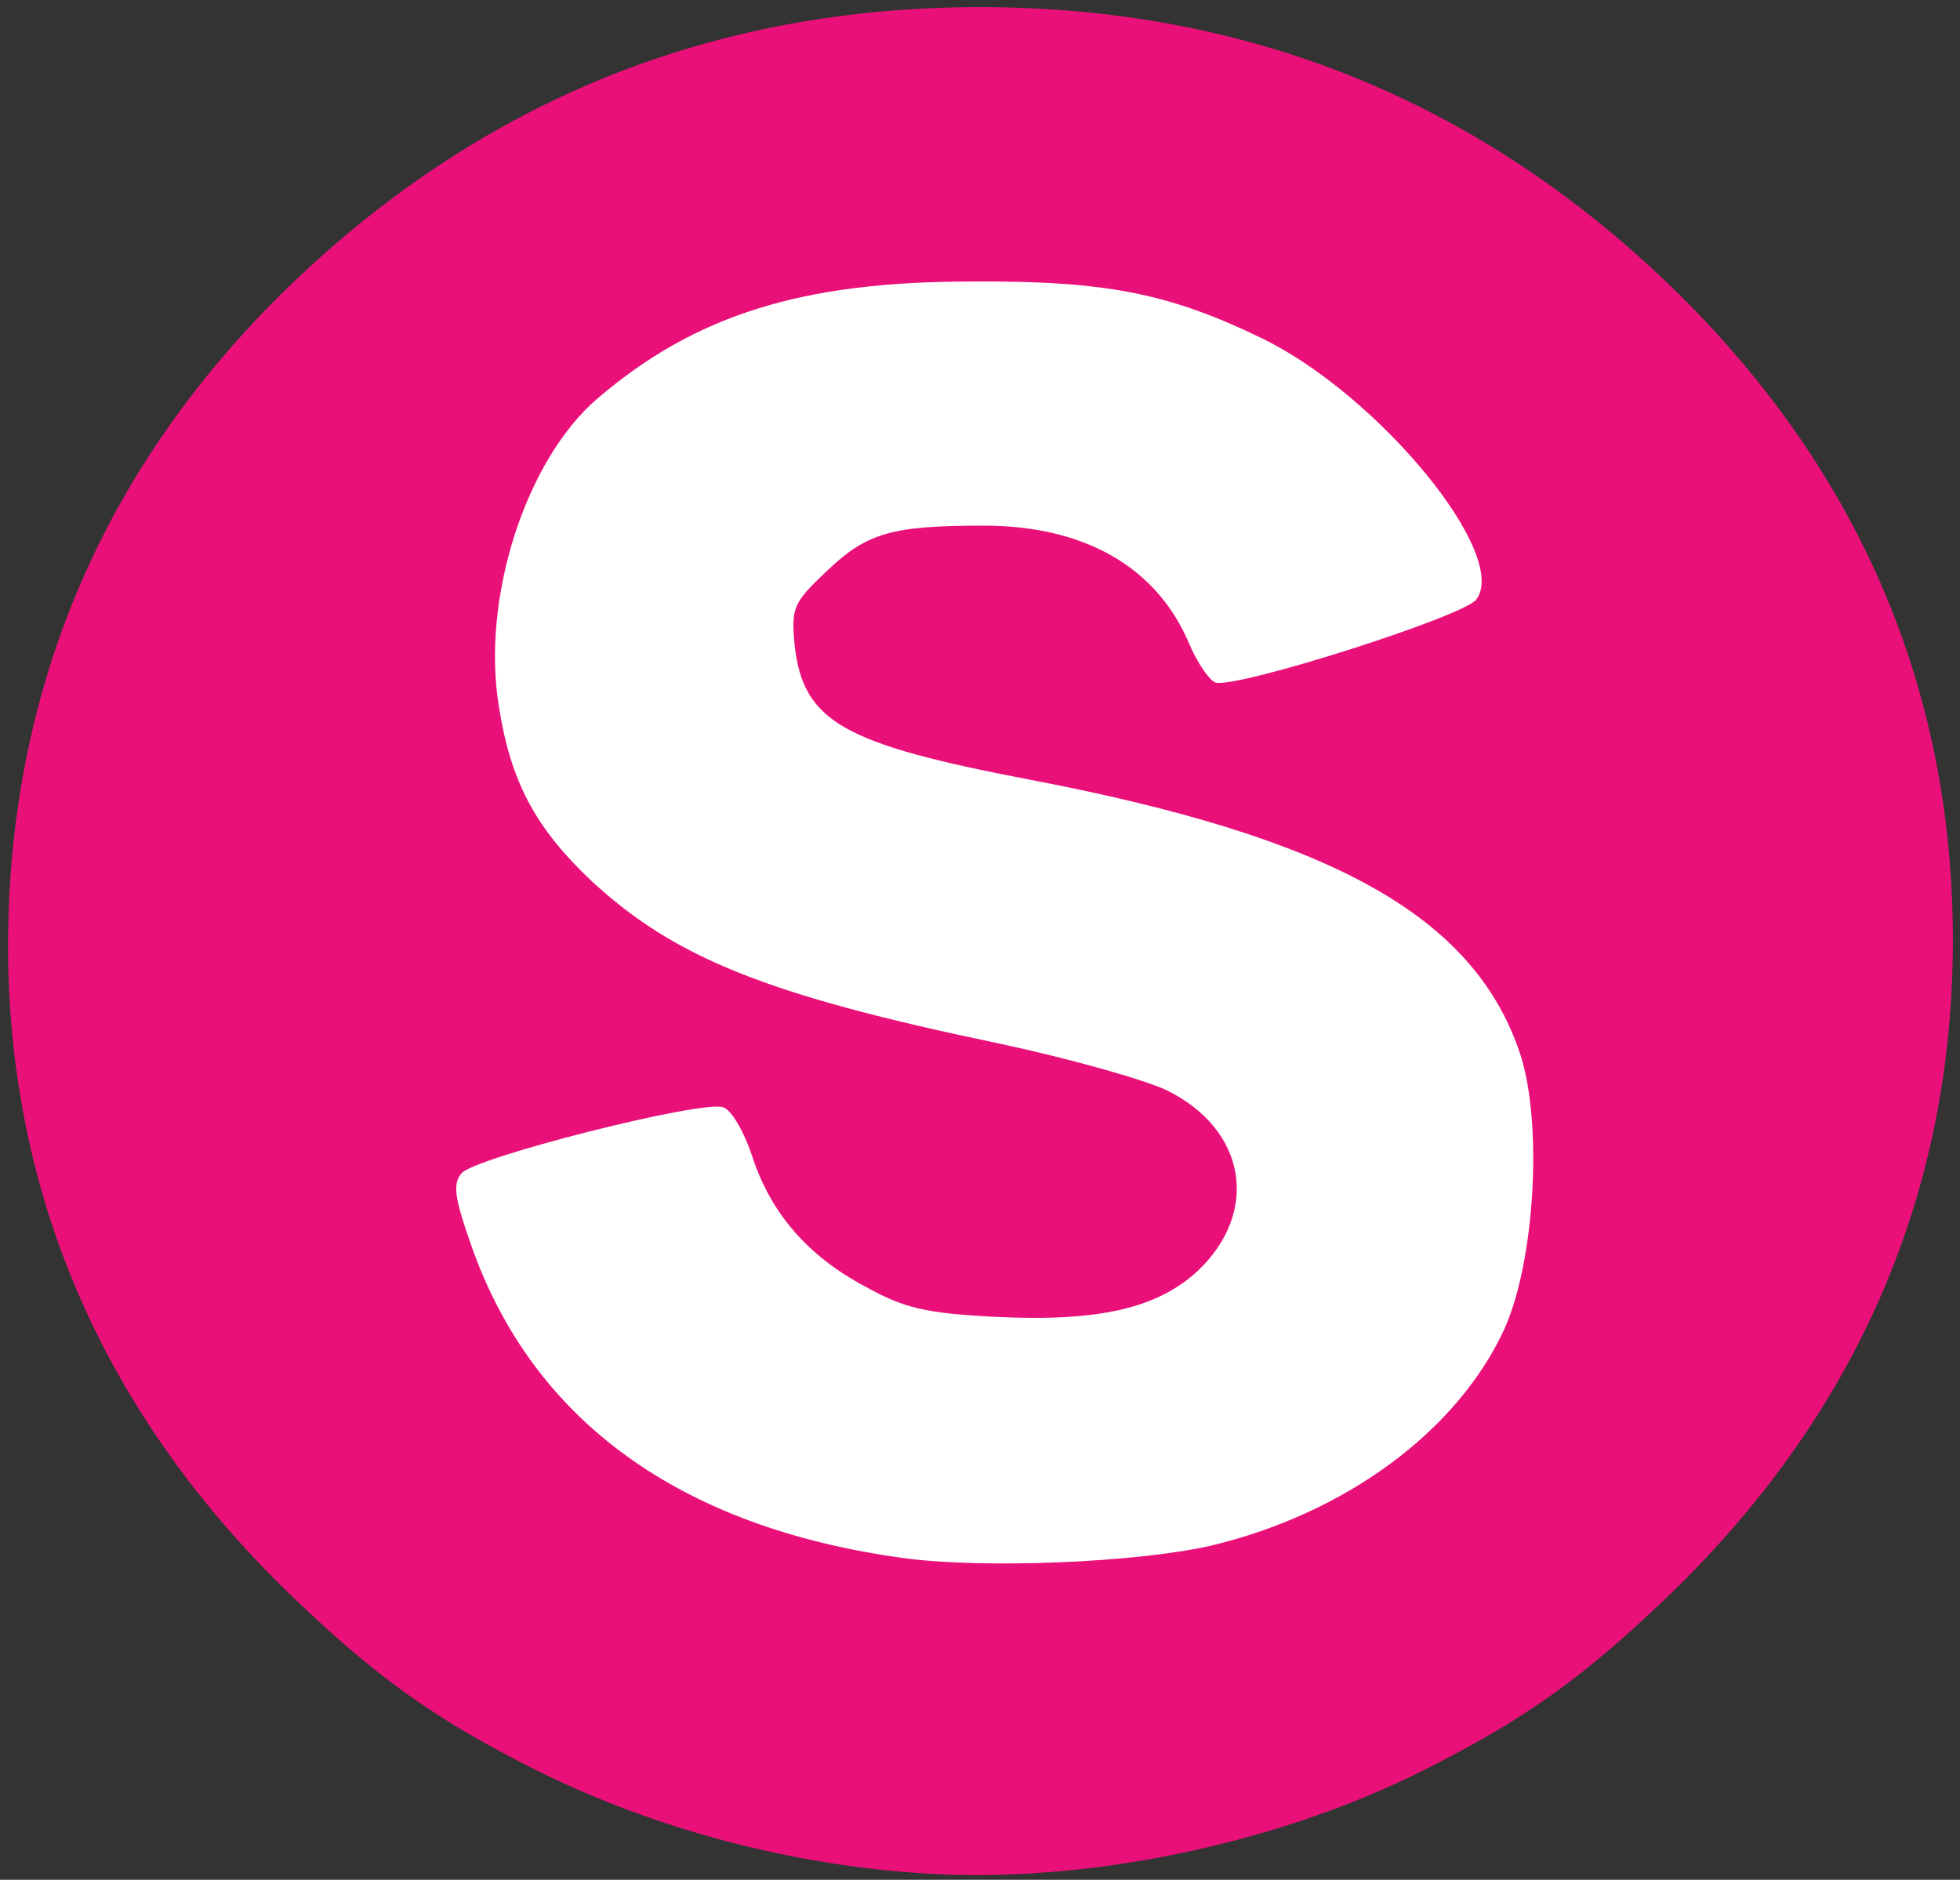 <?xml version="1.0" encoding="utf-8"?>
<!DOCTYPE svg PUBLIC "-//W3C//DTD SVG 1.0//EN" "http://www.w3.org/TR/2001/REC-SVG-20010904/DTD/svg10.dtd">
<svg version="1.0" xmlns="http://www.w3.org/2000/svg" width="220px" height="211px" viewBox="0 0 220 211" preserveAspectRatio="xMidYMid meet">
 <rect x="0" y="0" width="220" height="211" fill="#333333" stroke="none"/>
 <g fill="#e91179">
  <path d="M104 210.3 c-15.1 -0.9 -30.4 -5 -43.4 -11.4 -11.6 -5.8 -18.1 -10.4 -27.8 -19.7 -21.1 -20.3 -31.9 -45 -31.9 -73.2 0.1 -28.9 10.8 -53.9 31.9 -74.2 21.5 -20.6 47.3 -31 77.2 -31 29.9 0 55.7 10.4 77.2 31 21.2 20.4 32 45.2 32 73.7 0 28.5 -10.8 53.3 -32 73.7 -9.7 9.3 -16.2 13.9 -27.8 19.7 -16.5 8.2 -37.6 12.5 -55.4 11.4z m28.9 -39.9 c20.9 -4.7 34.7 -19 35.9 -37 1.5 -22.8 -14.5 -35 -56.3 -42.9 -22.8 -4.3 -25.8 -6.4 -26.3 -18.1 l-0.4 -7.5 4 -3.8 c4.7 -4.5 7.2 -5.1 20.6 -5.1 8.5 0 10.9 0.4 15.1 2.4 5.8 2.7 8.8 5.7 11 10.9 1.2 2.8 2 3.7 3.3 3.3 0.9 -0.3 6.2 -1.9 11.6 -3.6 5.5 -1.7 10.2 -3.3 10.5 -3.6 1.1 -1.1 -3.7 -8.3 -9.9 -14.5 -11.1 -11.2 -24.8 -16.4 -43 -16.3 -28.8 0.1 -48.7 14.9 -49.8 36.9 -0.5 10.1 2.1 16.6 9.6 23.8 9.7 9.2 19.9 13.3 46.1 18.8 23.5 4.9 27.5 7.9 26.9 20.1 -0.4 7.8 -2.3 11.1 -8.4 14.2 -3.4 1.9 -5.7 2.1 -18.9 2.1 -14.8 0 -15.1 0 -20.4 -3 -6.4 -3.6 -10.5 -8.3 -12.7 -14.7 -1.9 -5.7 -1.8 -5.7 -15.9 -2 -11.5 3.1 -11.5 3.1 -6.8 13 10.7 21.9 43.2 33.6 74.2 26.6z"/>
 </g>
 <g fill="#ffffff">
  <path d="M101.5 174.9 c-25.1 -3.4 -41.7 -15.4 -48.6 -35.1 -1.9 -5.4 -2.1 -6.9 -1.1 -8.1 1.5 -1.8 27.2 -8.3 29.4 -7.4 0.9 0.3 2.3 2.7 3.2 5.4 2.1 6.5 6.3 11.3 12.7 14.7 4.3 2.4 6.7 3 14.4 3.4 11.7 0.6 18.4 -0.9 23 -5.2 6.9 -6.6 5.4 -15.8 -3.5 -20.2 -2.5 -1.2 -11 -3.6 -19 -5.3 -25.9 -5.4 -36.4 -9.6 -45.8 -18.4 -6.1 -5.8 -8.9 -11 -10.2 -19.4 -2 -12.1 3 -27.7 11.1 -34.6 10.9 -9.3 22.8 -13.1 41.9 -13.1 15.1 -0.1 22.2 1.3 32.7 6.4 13.1 6.4 27.8 24.3 24 29.3 -1.4 1.9 -27.2 10.1 -29.3 9.3 -0.7 -0.3 -2 -2.2 -2.9 -4.3 -3.6 -8.6 -11.7 -13.3 -23.1 -13.3 -10.3 0 -13.1 0.8 -17.6 5.1 -3.8 3.6 -4 4.1 -3.6 8.4 1 8.5 5.4 11 26.3 15 34.1 6.5 49.9 15.3 55.1 30.7 2.6 7.8 1.7 23.5 -1.8 31.1 -5.3 11.4 -17.8 20.6 -32.9 24.2 -8.3 1.9 -25.5 2.6 -34.4 1.4z"/>
 </g>
</svg>